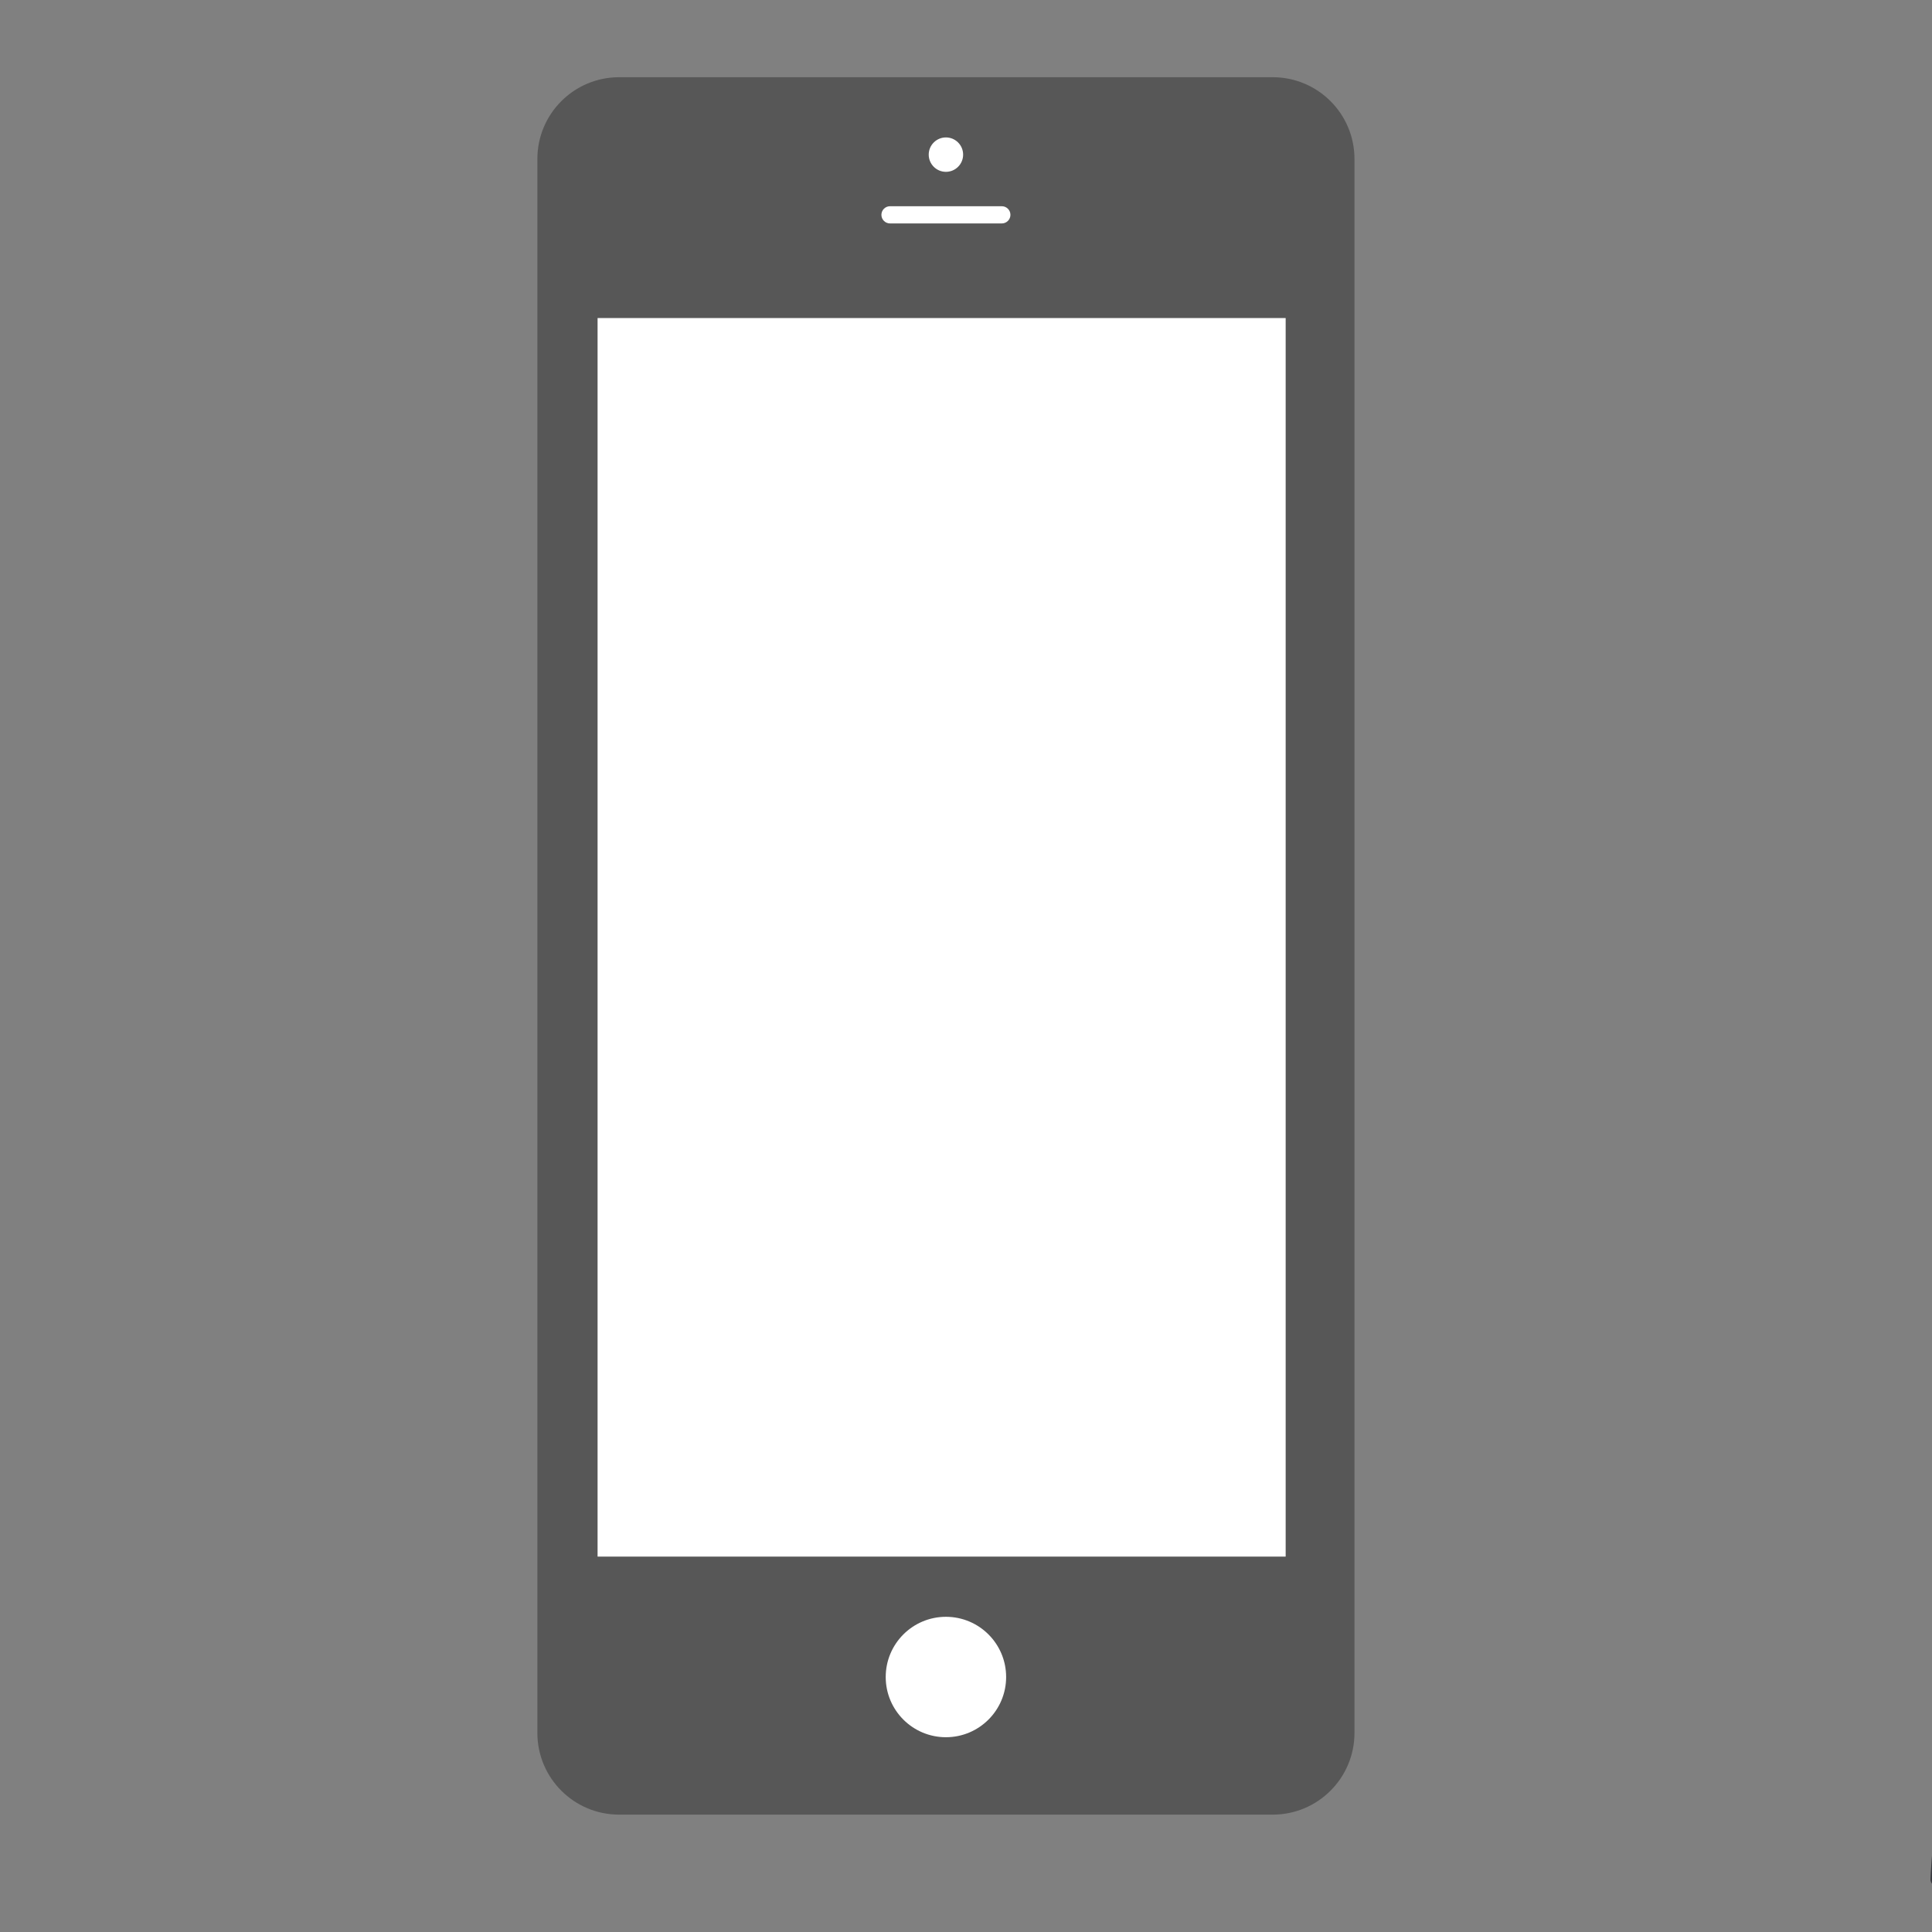 <?xml version="1.0" encoding="UTF-8" standalone="no"?><!DOCTYPE svg PUBLIC "-//W3C//DTD SVG 1.1//EN" "http://www.w3.org/Graphics/SVG/1.1/DTD/svg11.dtd"><svg width="100%" height="100%" viewBox="0 0 417 417" version="1.1" xmlns="http://www.w3.org/2000/svg" xmlns:xlink="http://www.w3.org/1999/xlink" xml:space="preserve" xmlns:serif="http://www.serif.com/" style="fill-rule:evenodd;clip-rule:evenodd;stroke-linejoin:round;stroke-miterlimit:2;"><rect x="0" y="0" width="417" height="417" fill="#808080" stroke="none"/><rect id="製品ページ" x="-4166.67" y="-0" width="25000" height="41666.7" style="fill:none;"/><clipPath id="_clip1"><rect x="-4166.67" y="-0" width="25000" height="41666.7"/></clipPath><g clip-path="url(#_clip1)"><g id="メイン"></g><g id="Spec"></g><g id="製品バナー見本"></g><g id="GALLERY"></g><g id="note-アイコン" serif:id="note アイコン"><g><path d="M292.347,34.303l0,339.728c0,9.733 -7.902,17.636 -17.636,17.636l-141.089,-0c-9.734,-0 -17.636,-7.903 -17.636,-17.636l-0,-339.728c-0,-9.734 7.902,-17.636 17.636,-17.636l141.089,-0c9.734,-0 17.636,7.902 17.636,17.636Z" style="fill:#575757;"/><rect x="128.981" y="68.647" width="148.515" height="267.327" style="fill:#fff;"/><circle cx="204.167" cy="33.375" r="3.713" style="fill:#fff;"/><path d="M218.09,46.37c-0,1.024 -0.832,1.856 -1.857,1.856l-24.133,0c-1.025,0 -1.857,-0.832 -1.857,-1.856c0,-1.025 0.832,-1.857 1.857,-1.857l24.133,0c1.025,0 1.857,0.832 1.857,1.857Z" style="fill:#fff;"/><circle cx="204.167" cy="361.964" r="12.995" style="fill:#fff;"/></g></g><g><path d="M656.418,7.984l8.729,376.083c-0,0.915 -0.831,1.164 -4.656,3.492l-52.373,29.096l-2.924,0.012l-182.708,-8.741c-0,-0 -5.819,0.333 -5.819,-2.328c-0,0 0.278,-7.607 1.222,-10.887c0.863,-2.998 2.688,-5.52 6.222,-7.306c3.867,-1.954 16.642,-7.077 16.642,-7.077l0.063,-68.895l10.184,-4.761c-0,-0 -14.125,0.039 -23.277,-0c-3.421,-0.015 -6.972,-4.718 -6.132,-10.596c3.357,-23.496 35.228,-288.092 35.228,-288.092c0,-4.407 3.578,-7.984 7.984,-7.984l183.631,-0c4.406,-0 7.984,3.577 7.984,7.984Z" style="fill:#38393f;"/></g><g id="_-base" serif:id="-base"></g></g></svg>